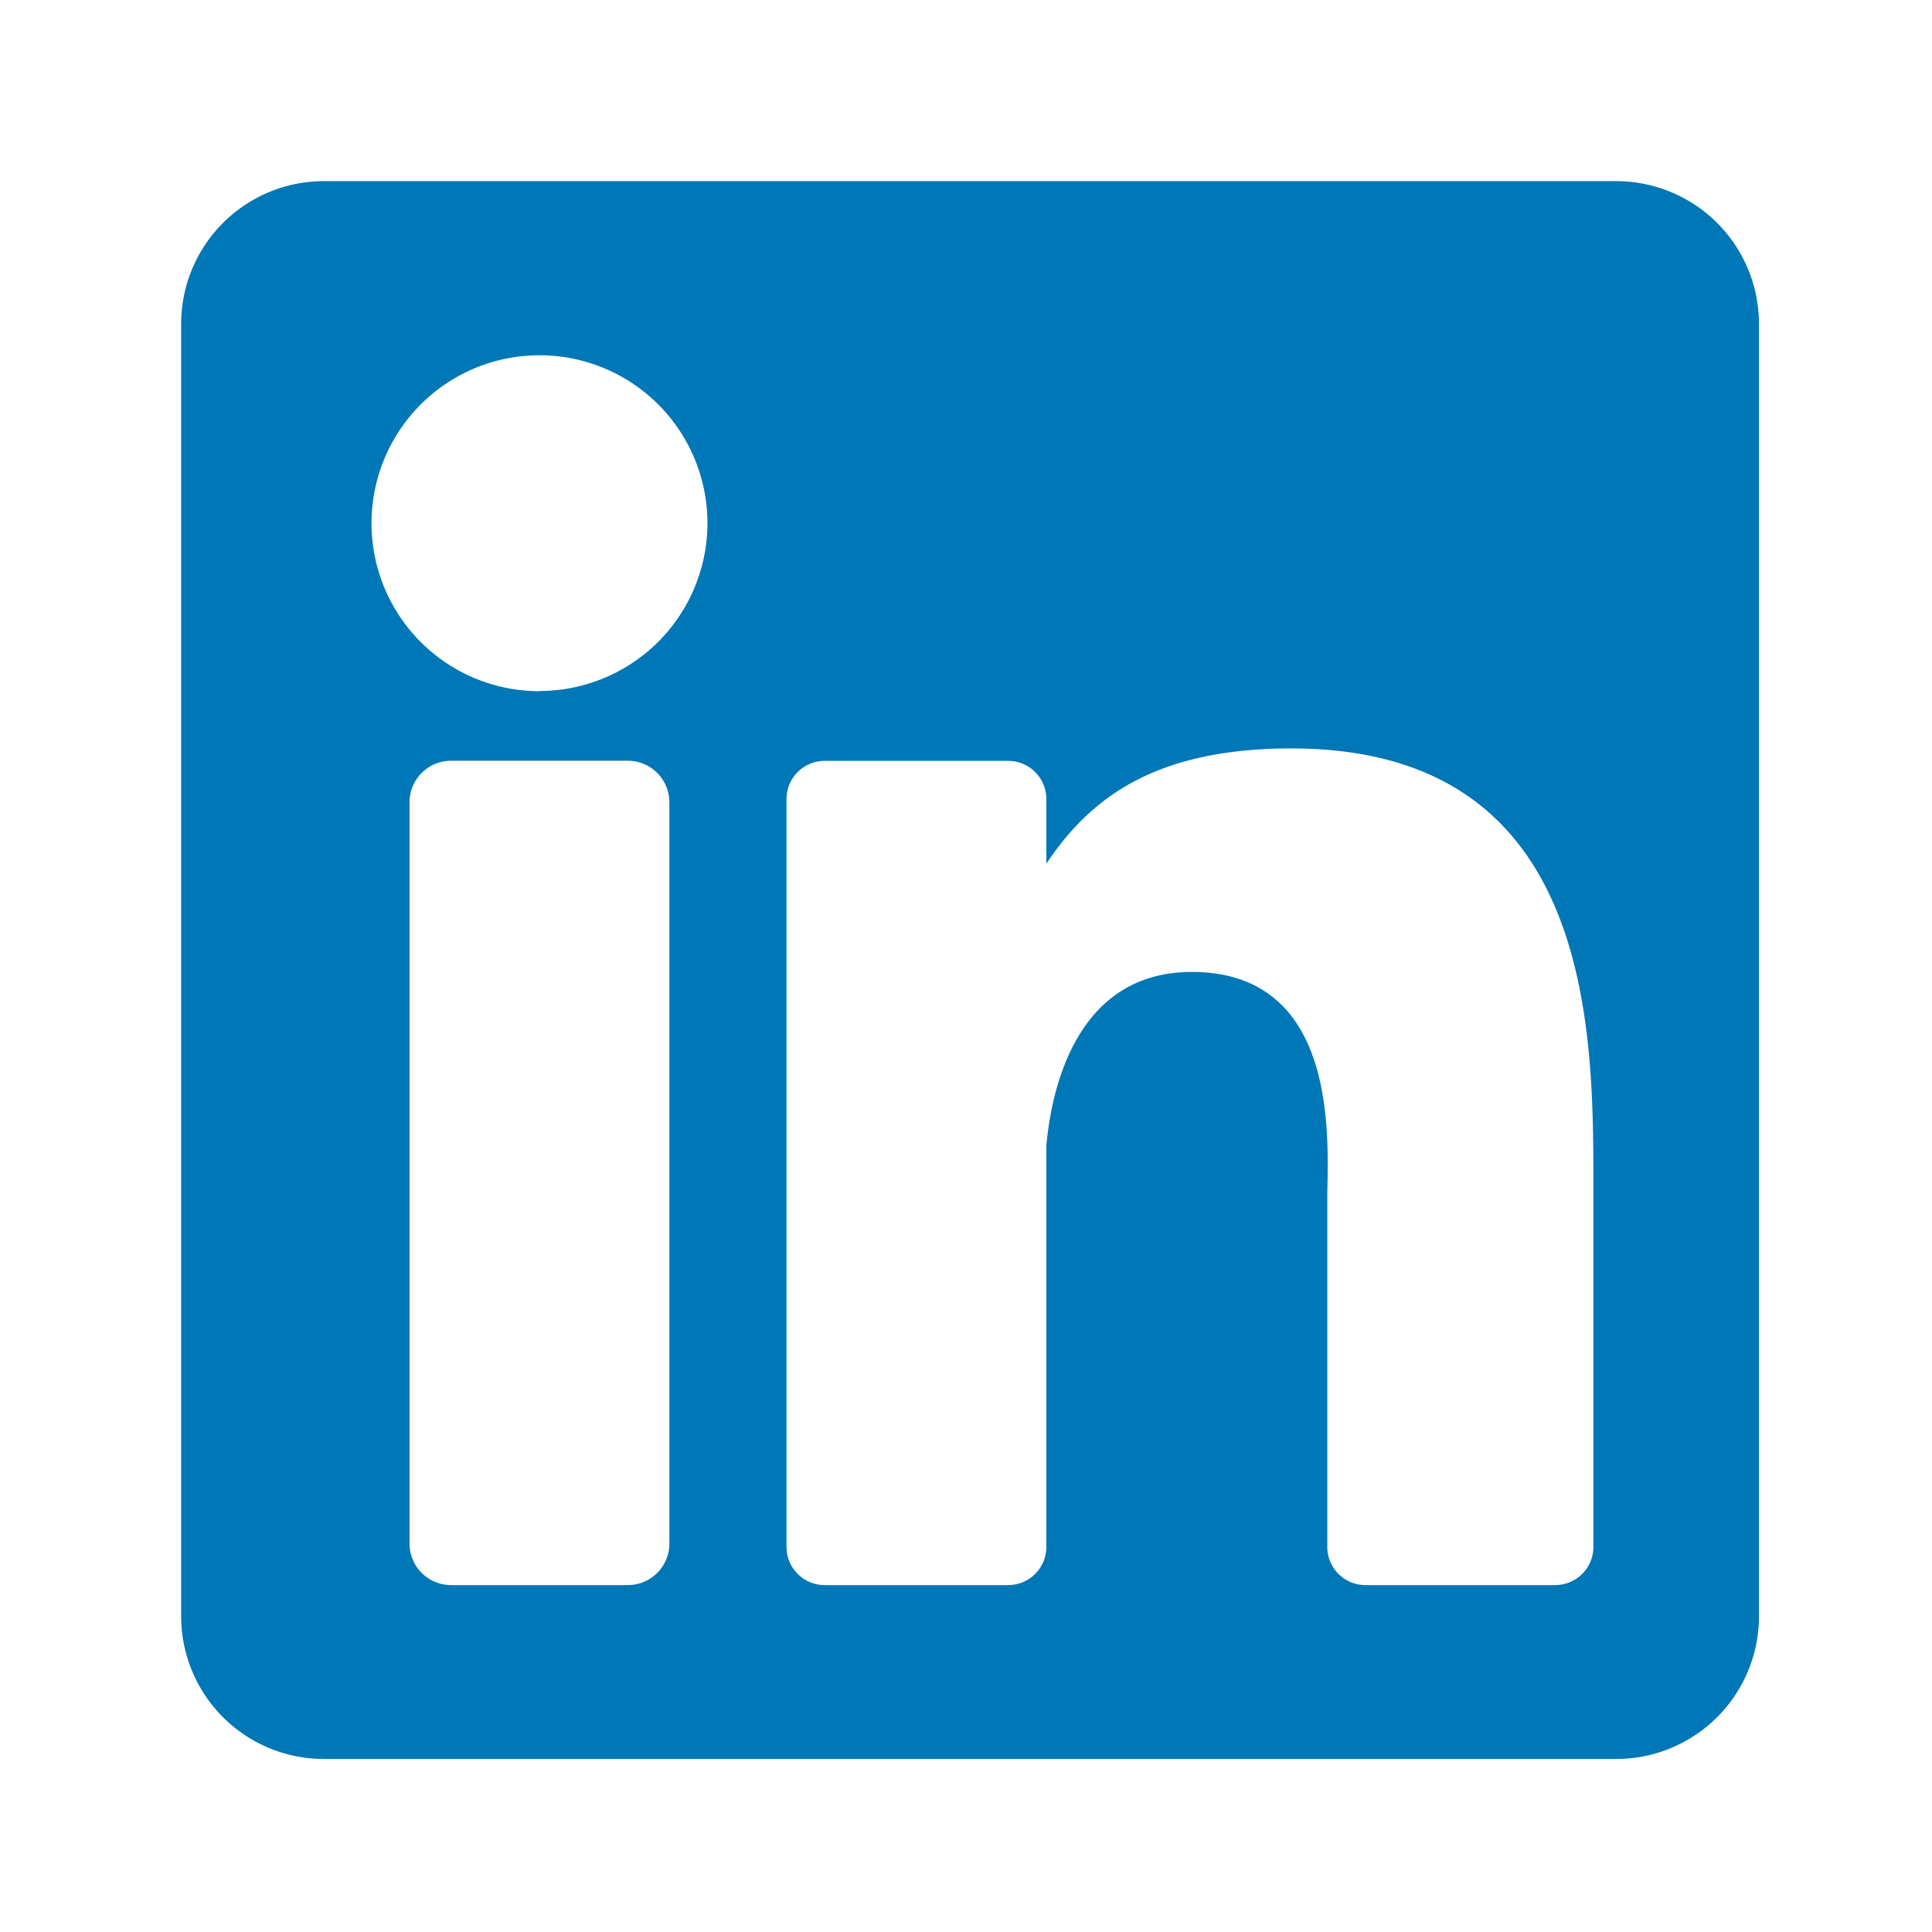 <svg xmlns="http://www.w3.org/2000/svg" width="34" height="34" viewBox="0 0 34 34"><g transform="translate(0)"><rect width="34" height="34" fill="#fff" opacity="0"/><path d="M25.255,0H2.512A2.512,2.512,0,0,0,0,2.512V25.255a2.512,2.512,0,0,0,2.512,2.512H25.255a2.512,2.512,0,0,0,2.512-2.512V2.512A2.512,2.512,0,0,0,25.255,0ZM8.592,23.976a.731.731,0,0,1-.731.731H4.75a.731.731,0,0,1-.731-.731V10.933A.731.731,0,0,1,4.75,10.2H7.861a.731.731,0,0,1,.731.731Zm-2.287-15A2.956,2.956,0,1,1,9.262,6.016,2.956,2.956,0,0,1,6.306,8.972ZM24.853,24.035a.672.672,0,0,1-.672.672H20.842a.672.672,0,0,1-.672-.672V17.917c0-.913.268-4-2.385-4-2.058,0-2.475,2.113-2.559,3.061v7.057a.672.672,0,0,1-.672.672H11.325a.672.672,0,0,1-.672-.672V10.874a.672.672,0,0,1,.672-.672h3.229a.672.672,0,0,1,.672.672v1.138c.763-1.145,1.9-2.029,4.311-2.029,5.346,0,5.316,4.995,5.316,7.739v6.313Z" transform="translate(3.188 3.188)" fill="#0077b7"/></g></svg>